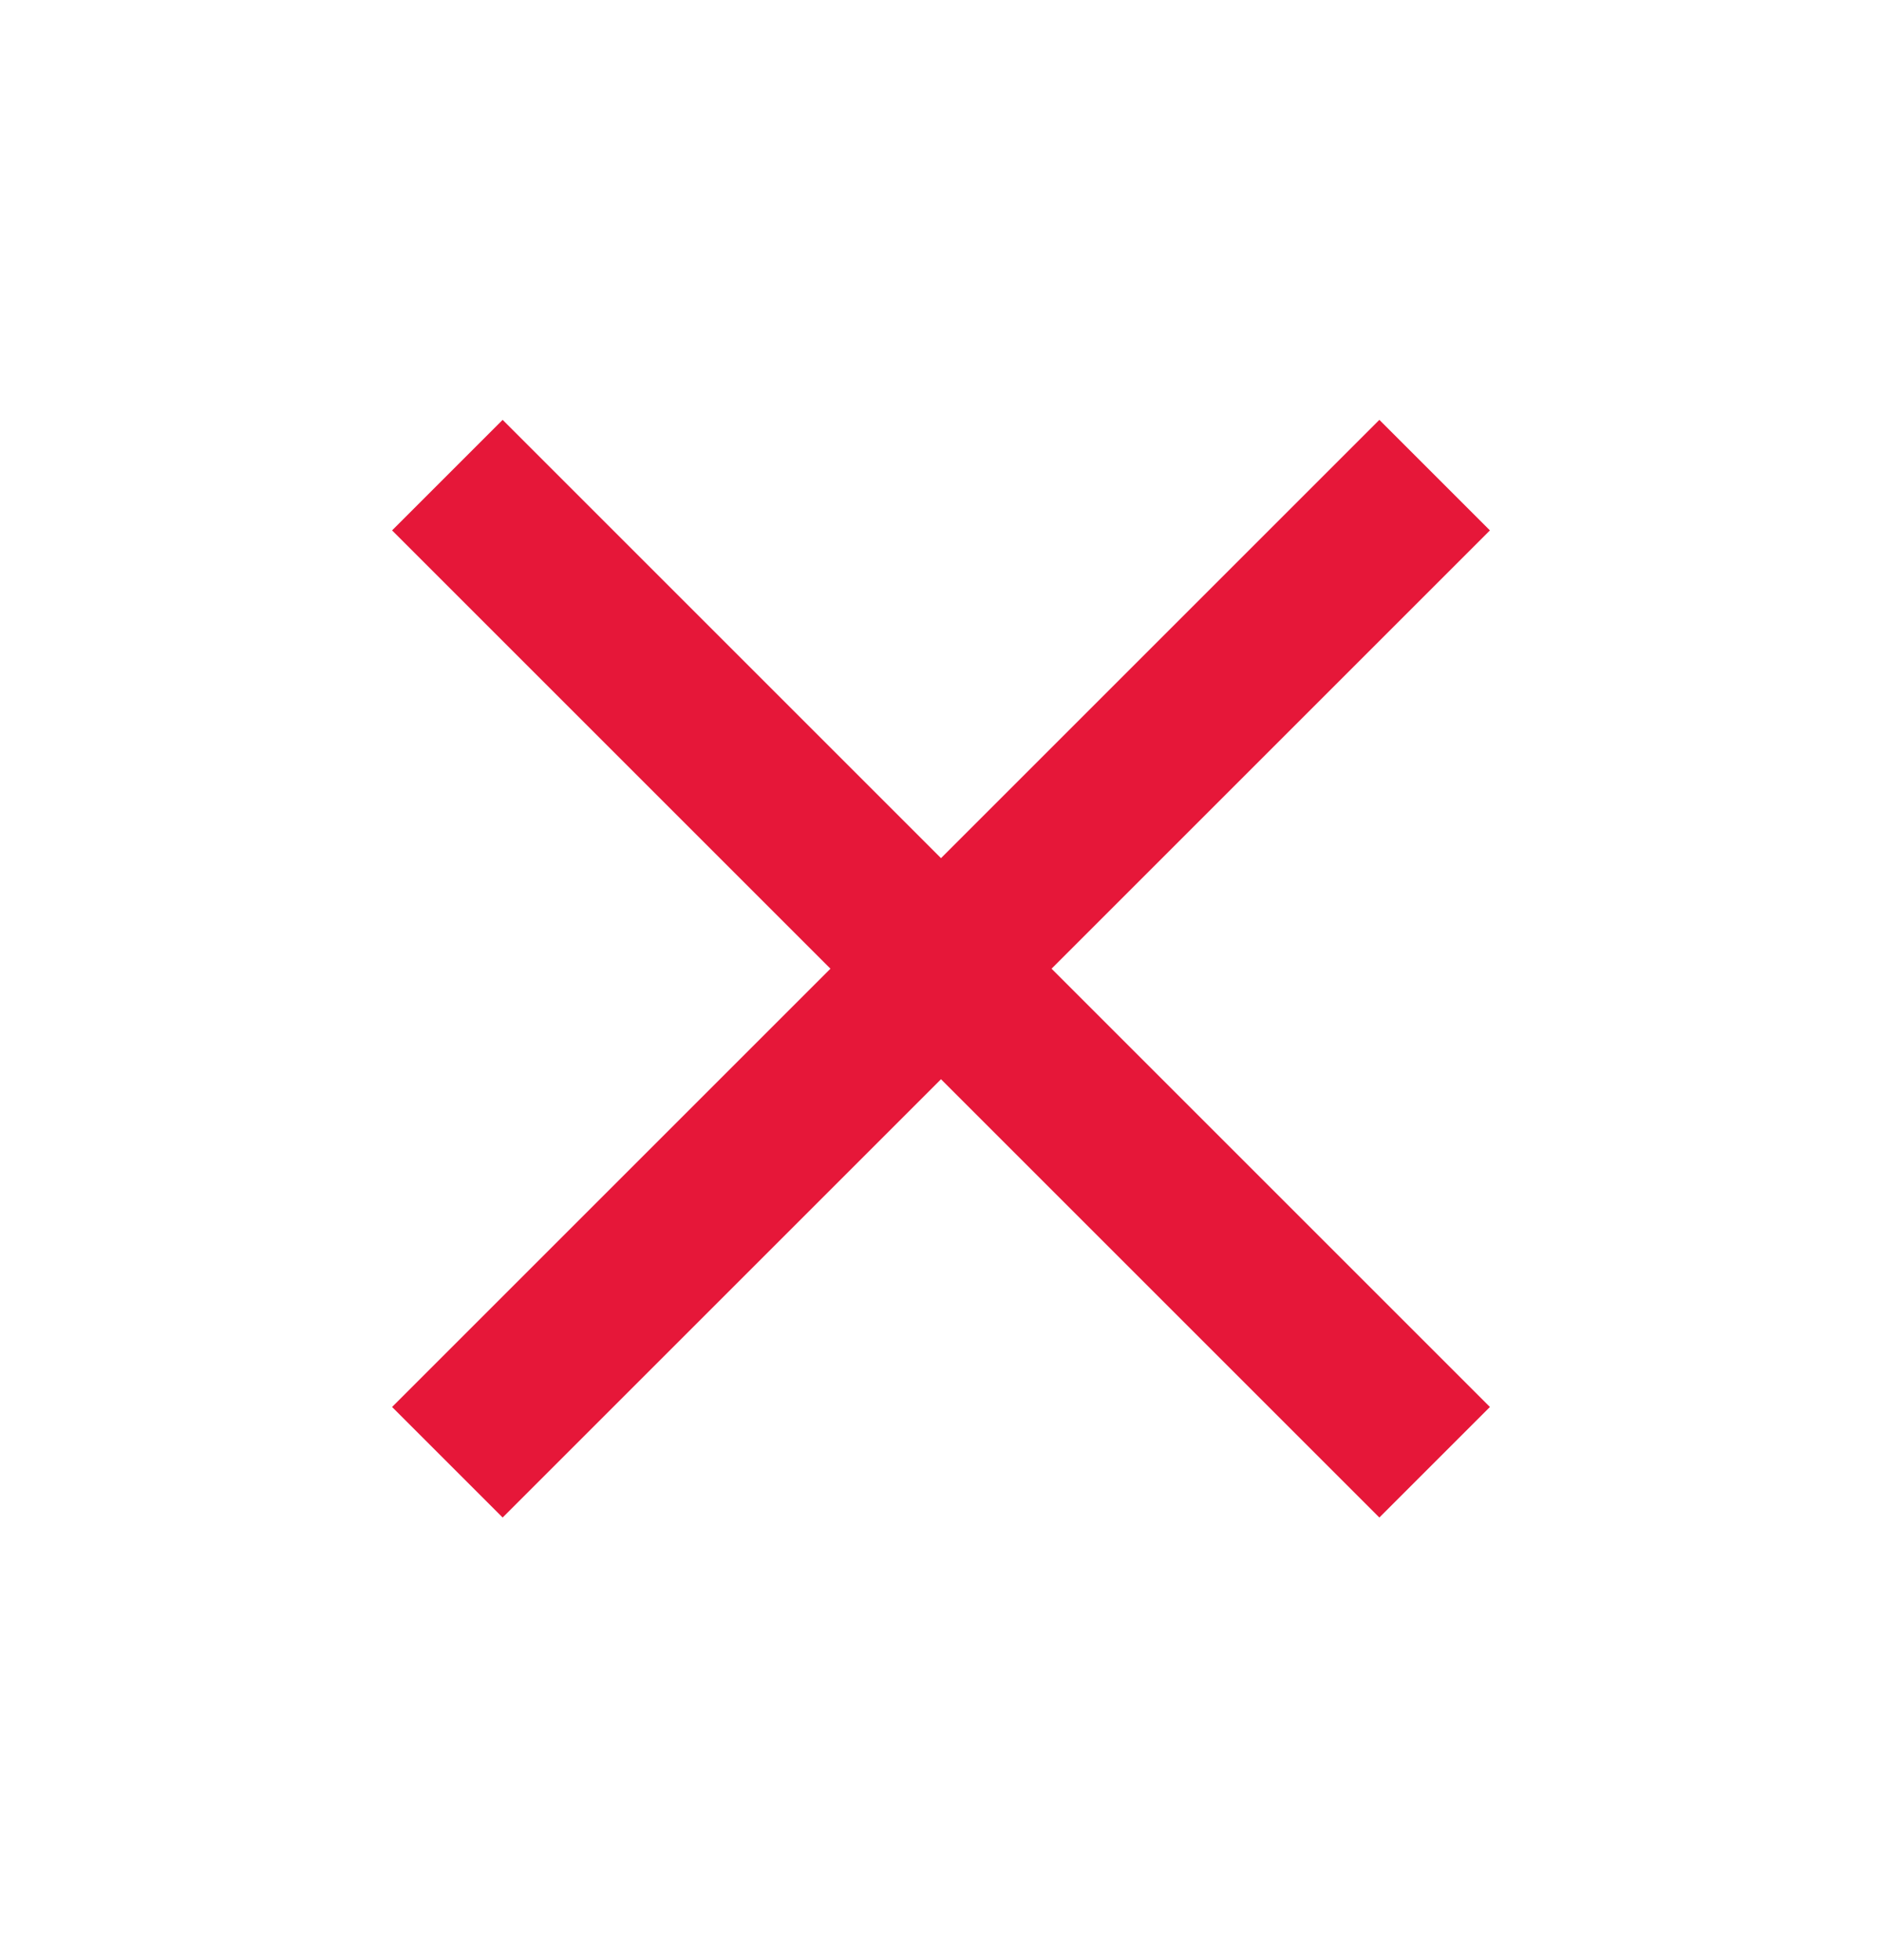 <svg width="24" height="25" viewBox="0 0 24 25" fill="none" xmlns="http://www.w3.org/2000/svg">
<g id="mdi:close">
<path id="Vector" d="M19 6.765L17.59 5.355L12 10.945L6.41 5.355L5 6.765L10.59 12.355L5 17.945L6.41 19.355L12 13.765L17.59 19.355L19 17.945L13.41 12.355L19 6.765Z" fill="#E61739"/>
</g>
</svg>

